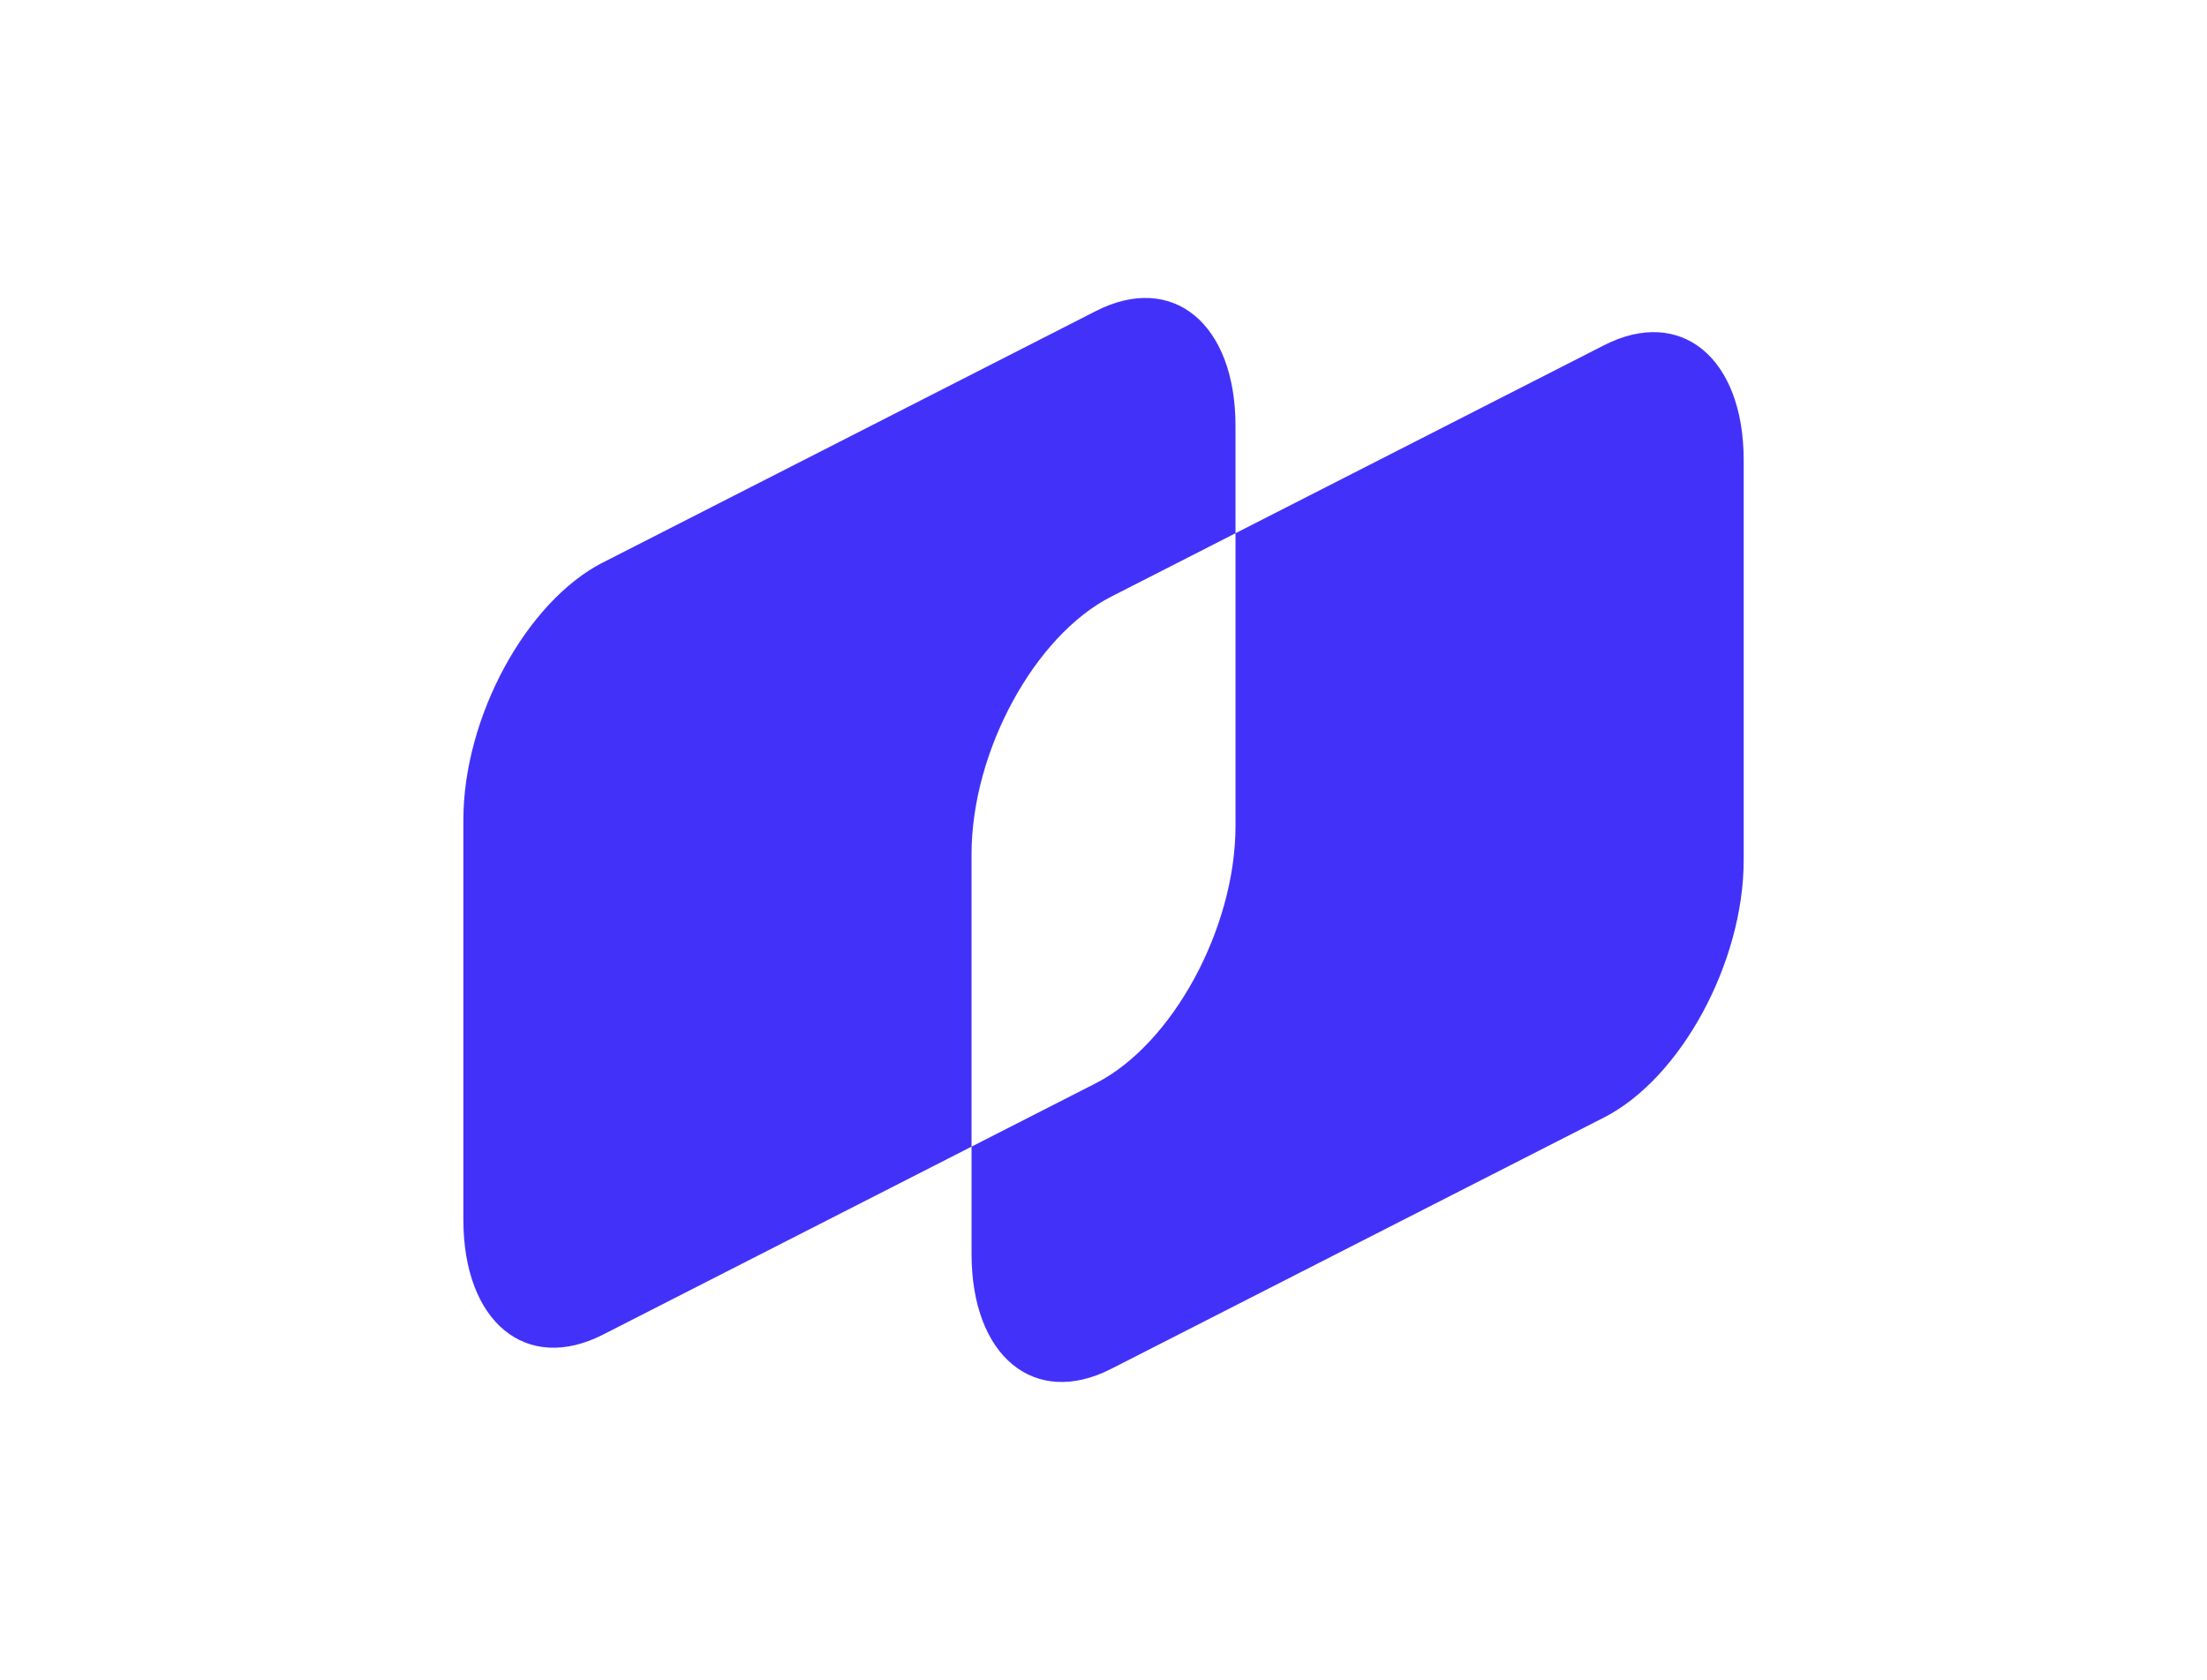 <svg xmlns="http://www.w3.org/2000/svg" version="1.1" xmlns:xlink="http://www.w3.org/1999/xlink" width="380.18" height="289.37"><svg id="SvgjsSvg1011" xmlns="http://www.w3.org/2000/svg" viewBox="0 0 380.18 289.37"><defs><style>.b{fill:#4232f9;fill-rule:evenodd;}</style></defs><path class="b" d="M191.41,102.78l84.91-43.31c13.23-6.75,24.05,2.16,24.05,19.8v68.88c0,17.64-10.82,37.59-24.05,44.34l-84.91,43.31c-13.23,6.75-24.05-2.16-24.05-19.8v-68.88c0-17.64,10.82-37.59,24.05-44.34m-87.54-5.89l84.91-43.31c13.23-6.75,24.05,2.16,24.05,19.8v68.87c0,17.64-10.83,37.59-24.05,44.34l-84.91,43.31c-13.23,6.75-24.05-2.16-24.05-19.8v-68.88c0-17.64,10.82-37.59,24.05-44.34Z"></path></svg><style>@media (prefers-color-scheme: light) { :root { filter: none; } }
@media (prefers-color-scheme: dark) { :root { filter: none; } }
</style></svg>